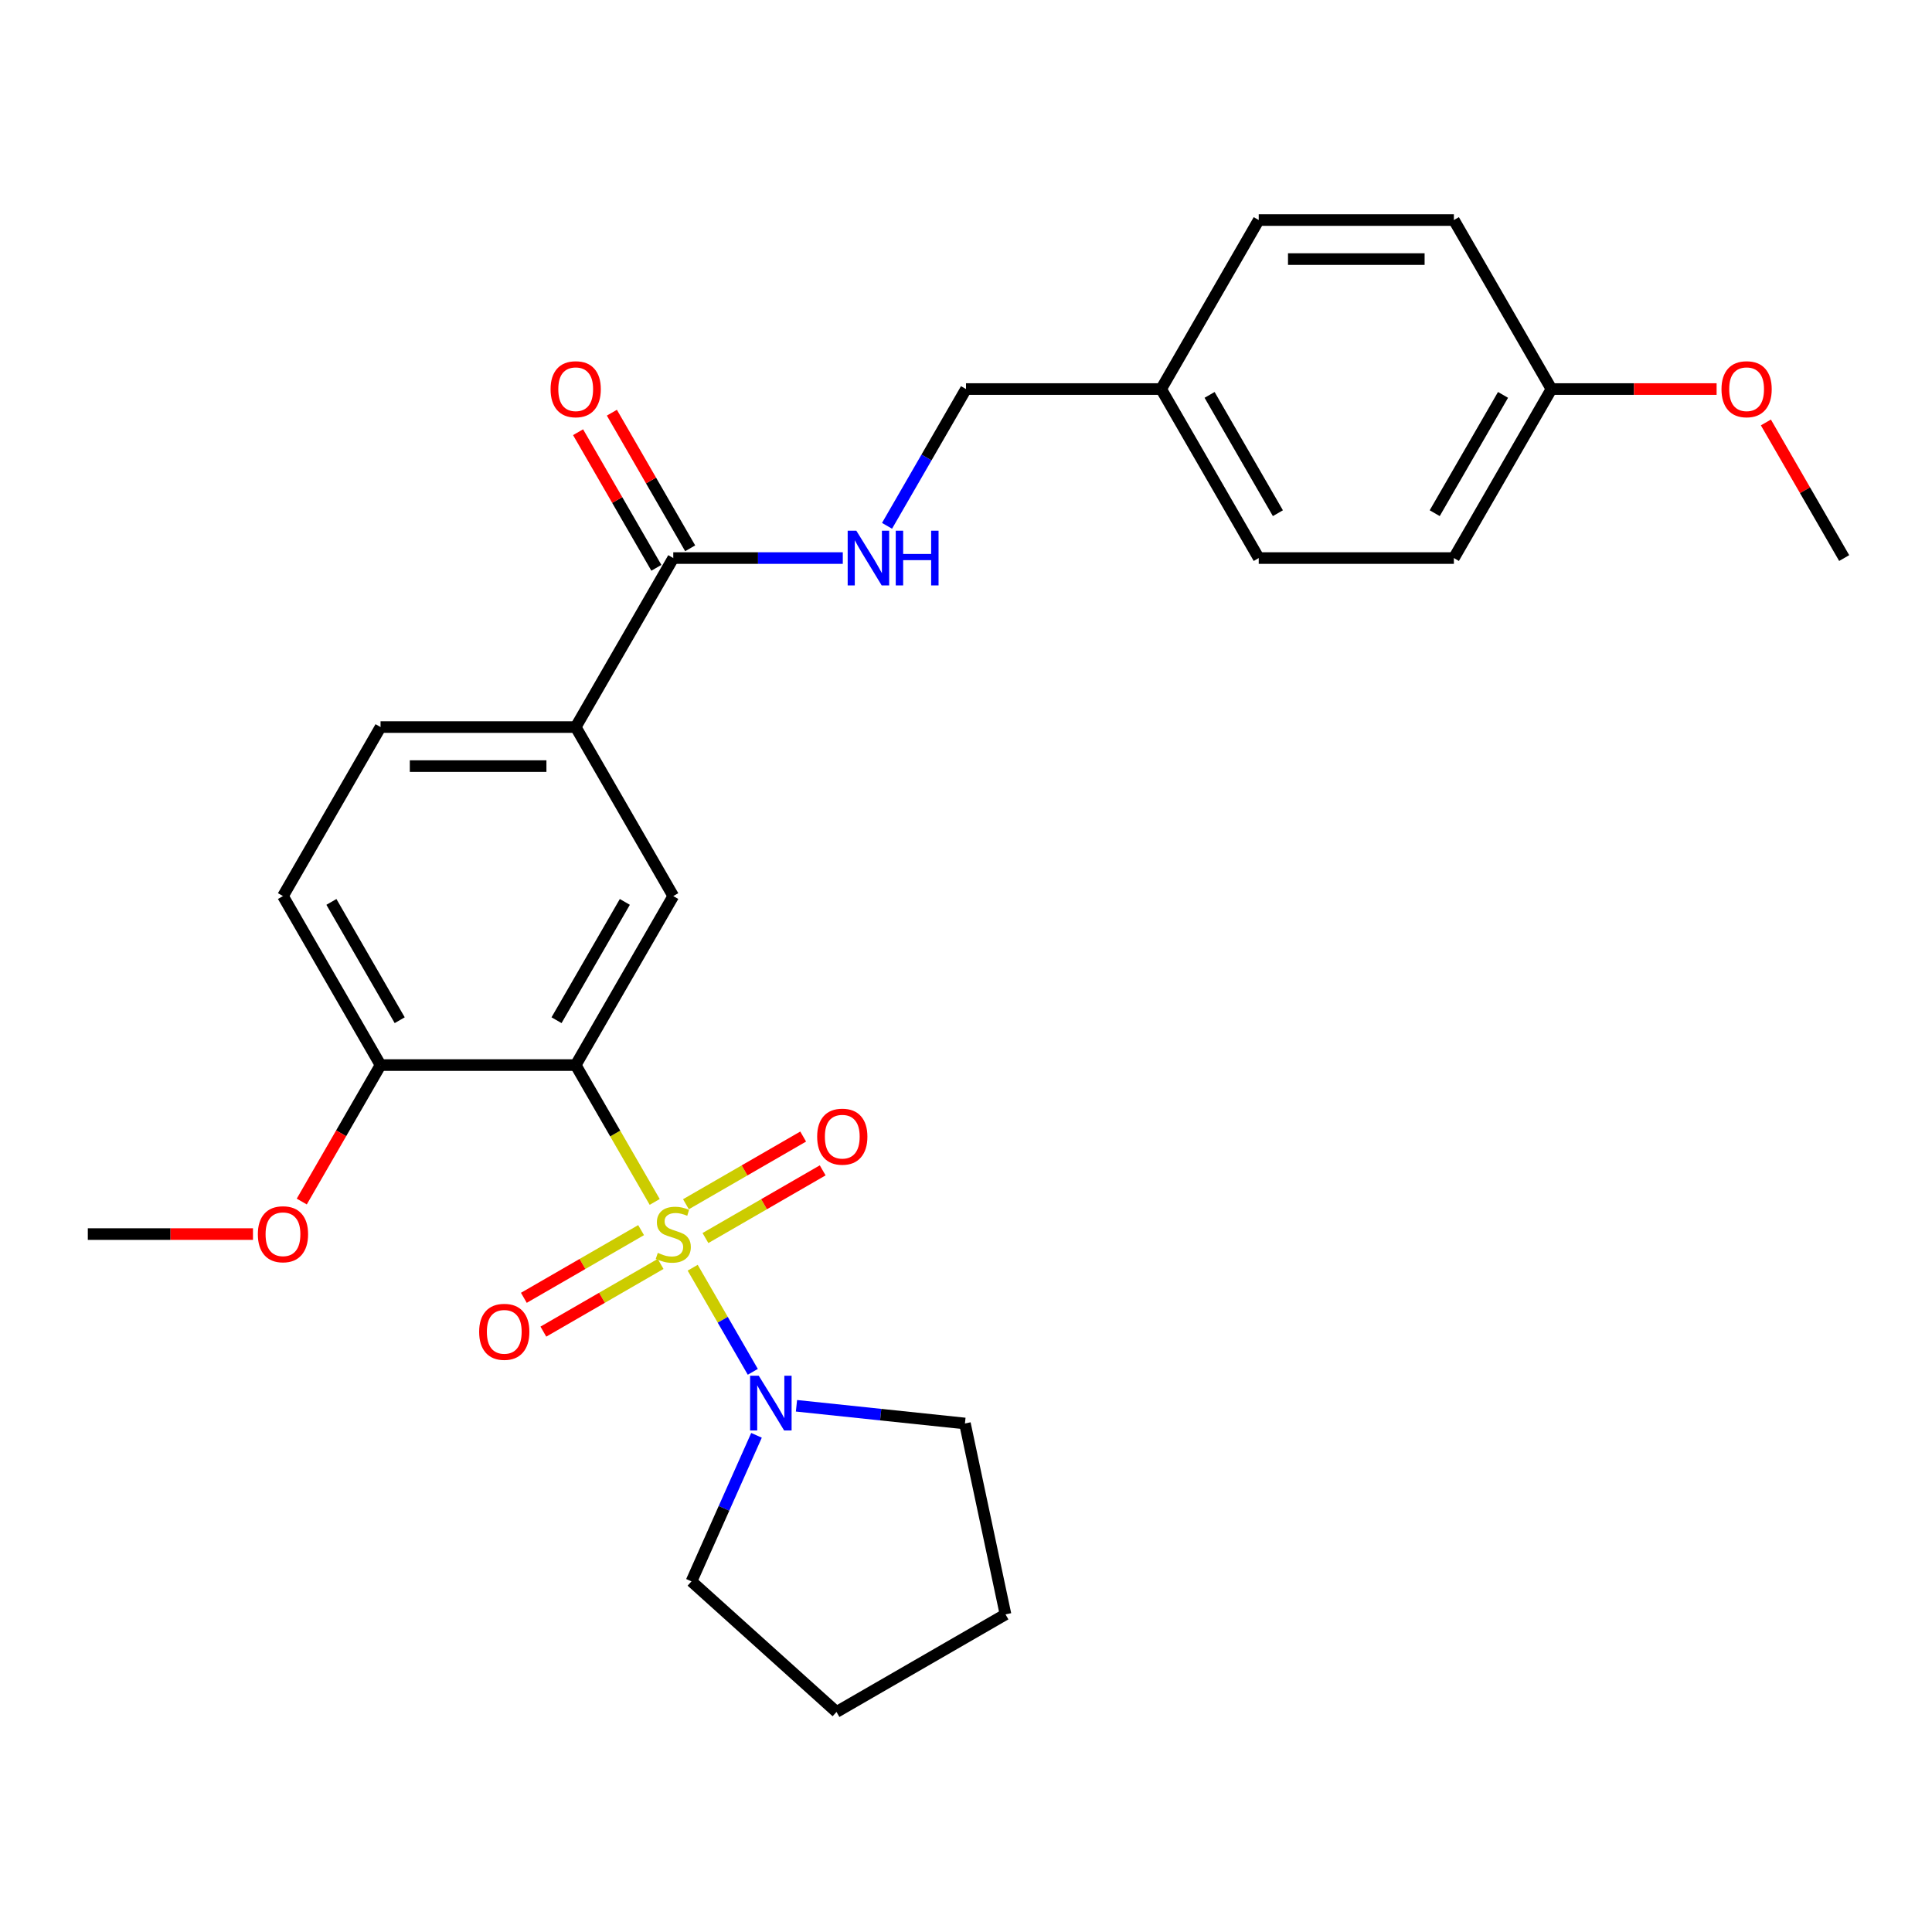 <?xml version='1.0' encoding='iso-8859-1'?>
<svg version='1.1' baseProfile='full'
              xmlns='http://www.w3.org/2000/svg'
                      xmlns:rdkit='http://www.rdkit.org/xml'
                      xmlns:xlink='http://www.w3.org/1999/xlink'
                  xml:space='preserve'
width='1000px' height='1000px' viewBox='0 0 1000 1000'>
<!-- END OF HEADER -->
<rect style='opacity:1.0;fill:#FFFFFF;stroke:none' width='1000' height='1000' x='0' y='0'> </rect>
<path class='bond-0' d='M 338.875,622.115 L 318.427,586.699' style='fill:none;fill-rule:evenodd;stroke:#CCCC00;stroke-width:6px;stroke-linecap:butt;stroke-linejoin:miter;stroke-opacity:1' />
<path class='bond-0' d='M 318.427,586.699 L 297.98,551.283' style='fill:none;fill-rule:evenodd;stroke:#000000;stroke-width:6px;stroke-linecap:butt;stroke-linejoin:miter;stroke-opacity:1' />
<path class='bond-1' d='M 358.534,656.165 L 374.09,683.11' style='fill:none;fill-rule:evenodd;stroke:#CCCC00;stroke-width:6px;stroke-linecap:butt;stroke-linejoin:miter;stroke-opacity:1' />
<path class='bond-1' d='M 374.09,683.11 L 389.647,710.055' style='fill:none;fill-rule:evenodd;stroke:#0000FF;stroke-width:6px;stroke-linecap:butt;stroke-linejoin:miter;stroke-opacity:1' />
<path class='bond-5' d='M 365.141,640.808 L 395.482,623.29' style='fill:none;fill-rule:evenodd;stroke:#CCCC00;stroke-width:6px;stroke-linecap:butt;stroke-linejoin:miter;stroke-opacity:1' />
<path class='bond-5' d='M 395.482,623.29 L 425.822,605.773' style='fill:none;fill-rule:evenodd;stroke:#FF0000;stroke-width:6px;stroke-linecap:butt;stroke-linejoin:miter;stroke-opacity:1' />
<path class='bond-5' d='M 355.04,623.312 L 385.381,605.795' style='fill:none;fill-rule:evenodd;stroke:#CCCC00;stroke-width:6px;stroke-linecap:butt;stroke-linejoin:miter;stroke-opacity:1' />
<path class='bond-5' d='M 385.381,605.795 L 415.721,588.277' style='fill:none;fill-rule:evenodd;stroke:#FF0000;stroke-width:6px;stroke-linecap:butt;stroke-linejoin:miter;stroke-opacity:1' />
<path class='bond-6' d='M 331.829,636.713 L 301.488,654.23' style='fill:none;fill-rule:evenodd;stroke:#CCCC00;stroke-width:6px;stroke-linecap:butt;stroke-linejoin:miter;stroke-opacity:1' />
<path class='bond-6' d='M 301.488,654.23 L 271.147,671.747' style='fill:none;fill-rule:evenodd;stroke:#FF0000;stroke-width:6px;stroke-linecap:butt;stroke-linejoin:miter;stroke-opacity:1' />
<path class='bond-6' d='M 341.93,654.208 L 311.589,671.726' style='fill:none;fill-rule:evenodd;stroke:#CCCC00;stroke-width:6px;stroke-linecap:butt;stroke-linejoin:miter;stroke-opacity:1' />
<path class='bond-6' d='M 311.589,671.726 L 281.248,689.243' style='fill:none;fill-rule:evenodd;stroke:#FF0000;stroke-width:6px;stroke-linecap:butt;stroke-linejoin:miter;stroke-opacity:1' />
<path class='bond-2' d='M 297.98,551.283 L 348.485,463.806' style='fill:none;fill-rule:evenodd;stroke:#000000;stroke-width:6px;stroke-linecap:butt;stroke-linejoin:miter;stroke-opacity:1' />
<path class='bond-2' d='M 288.06,528.06 L 323.414,466.826' style='fill:none;fill-rule:evenodd;stroke:#000000;stroke-width:6px;stroke-linecap:butt;stroke-linejoin:miter;stroke-opacity:1' />
<path class='bond-7' d='M 297.98,551.283 L 196.97,551.283' style='fill:none;fill-rule:evenodd;stroke:#000000;stroke-width:6px;stroke-linecap:butt;stroke-linejoin:miter;stroke-opacity:1' />
<path class='bond-16' d='M 412.255,727.632 L 455.851,732.214' style='fill:none;fill-rule:evenodd;stroke:#0000FF;stroke-width:6px;stroke-linecap:butt;stroke-linejoin:miter;stroke-opacity:1' />
<path class='bond-16' d='M 455.851,732.214 L 499.447,736.796' style='fill:none;fill-rule:evenodd;stroke:#000000;stroke-width:6px;stroke-linecap:butt;stroke-linejoin:miter;stroke-opacity:1' />
<path class='bond-17' d='M 391.561,742.923 L 374.733,780.719' style='fill:none;fill-rule:evenodd;stroke:#0000FF;stroke-width:6px;stroke-linecap:butt;stroke-linejoin:miter;stroke-opacity:1' />
<path class='bond-17' d='M 374.733,780.719 L 357.905,818.515' style='fill:none;fill-rule:evenodd;stroke:#000000;stroke-width:6px;stroke-linecap:butt;stroke-linejoin:miter;stroke-opacity:1' />
<path class='bond-4' d='M 348.485,463.806 L 297.98,376.328' style='fill:none;fill-rule:evenodd;stroke:#000000;stroke-width:6px;stroke-linecap:butt;stroke-linejoin:miter;stroke-opacity:1' />
<path class='bond-3' d='M 348.485,288.851 L 297.98,376.328' style='fill:none;fill-rule:evenodd;stroke:#000000;stroke-width:6px;stroke-linecap:butt;stroke-linejoin:miter;stroke-opacity:1' />
<path class='bond-8' d='M 348.485,288.851 L 392.357,288.851' style='fill:none;fill-rule:evenodd;stroke:#000000;stroke-width:6px;stroke-linecap:butt;stroke-linejoin:miter;stroke-opacity:1' />
<path class='bond-8' d='M 392.357,288.851 L 436.23,288.851' style='fill:none;fill-rule:evenodd;stroke:#0000FF;stroke-width:6px;stroke-linecap:butt;stroke-linejoin:miter;stroke-opacity:1' />
<path class='bond-9' d='M 357.233,283.8 L 336.97,248.704' style='fill:none;fill-rule:evenodd;stroke:#000000;stroke-width:6px;stroke-linecap:butt;stroke-linejoin:miter;stroke-opacity:1' />
<path class='bond-9' d='M 336.97,248.704 L 316.707,213.608' style='fill:none;fill-rule:evenodd;stroke:#FF0000;stroke-width:6px;stroke-linecap:butt;stroke-linejoin:miter;stroke-opacity:1' />
<path class='bond-9' d='M 339.737,293.901 L 319.474,258.805' style='fill:none;fill-rule:evenodd;stroke:#000000;stroke-width:6px;stroke-linecap:butt;stroke-linejoin:miter;stroke-opacity:1' />
<path class='bond-9' d='M 319.474,258.805 L 299.212,223.709' style='fill:none;fill-rule:evenodd;stroke:#FF0000;stroke-width:6px;stroke-linecap:butt;stroke-linejoin:miter;stroke-opacity:1' />
<path class='bond-28' d='M 297.98,376.328 L 196.97,376.328' style='fill:none;fill-rule:evenodd;stroke:#000000;stroke-width:6px;stroke-linecap:butt;stroke-linejoin:miter;stroke-opacity:1' />
<path class='bond-28' d='M 282.828,396.53 L 212.121,396.53' style='fill:none;fill-rule:evenodd;stroke:#000000;stroke-width:6px;stroke-linecap:butt;stroke-linejoin:miter;stroke-opacity:1' />
<path class='bond-11' d='M 196.97,551.283 L 146.465,463.806' style='fill:none;fill-rule:evenodd;stroke:#000000;stroke-width:6px;stroke-linecap:butt;stroke-linejoin:miter;stroke-opacity:1' />
<path class='bond-11' d='M 206.889,528.06 L 171.536,466.826' style='fill:none;fill-rule:evenodd;stroke:#000000;stroke-width:6px;stroke-linecap:butt;stroke-linejoin:miter;stroke-opacity:1' />
<path class='bond-15' d='M 196.97,551.283 L 176.58,586.599' style='fill:none;fill-rule:evenodd;stroke:#000000;stroke-width:6px;stroke-linecap:butt;stroke-linejoin:miter;stroke-opacity:1' />
<path class='bond-15' d='M 176.58,586.599 L 156.19,621.915' style='fill:none;fill-rule:evenodd;stroke:#FF0000;stroke-width:6px;stroke-linecap:butt;stroke-linejoin:miter;stroke-opacity:1' />
<path class='bond-12' d='M 459.128,272.166 L 479.564,236.77' style='fill:none;fill-rule:evenodd;stroke:#0000FF;stroke-width:6px;stroke-linecap:butt;stroke-linejoin:miter;stroke-opacity:1' />
<path class='bond-12' d='M 479.564,236.77 L 500,201.374' style='fill:none;fill-rule:evenodd;stroke:#000000;stroke-width:6px;stroke-linecap:butt;stroke-linejoin:miter;stroke-opacity:1' />
<path class='bond-10' d='M 196.97,376.328 L 146.465,463.806' style='fill:none;fill-rule:evenodd;stroke:#000000;stroke-width:6px;stroke-linecap:butt;stroke-linejoin:miter;stroke-opacity:1' />
<path class='bond-13' d='M 500,201.374 L 601.01,201.374' style='fill:none;fill-rule:evenodd;stroke:#000000;stroke-width:6px;stroke-linecap:butt;stroke-linejoin:miter;stroke-opacity:1' />
<path class='bond-18' d='M 601.01,201.374 L 651.515,113.896' style='fill:none;fill-rule:evenodd;stroke:#000000;stroke-width:6px;stroke-linecap:butt;stroke-linejoin:miter;stroke-opacity:1' />
<path class='bond-19' d='M 601.01,201.374 L 651.515,288.851' style='fill:none;fill-rule:evenodd;stroke:#000000;stroke-width:6px;stroke-linecap:butt;stroke-linejoin:miter;stroke-opacity:1' />
<path class='bond-19' d='M 626.081,204.394 L 661.435,265.628' style='fill:none;fill-rule:evenodd;stroke:#000000;stroke-width:6px;stroke-linecap:butt;stroke-linejoin:miter;stroke-opacity:1' />
<path class='bond-14' d='M 803.03,201.374 L 752.525,288.851' style='fill:none;fill-rule:evenodd;stroke:#000000;stroke-width:6px;stroke-linecap:butt;stroke-linejoin:miter;stroke-opacity:1' />
<path class='bond-14' d='M 777.959,204.394 L 742.606,265.628' style='fill:none;fill-rule:evenodd;stroke:#000000;stroke-width:6px;stroke-linecap:butt;stroke-linejoin:miter;stroke-opacity:1' />
<path class='bond-22' d='M 803.03,201.374 L 845.773,201.374' style='fill:none;fill-rule:evenodd;stroke:#000000;stroke-width:6px;stroke-linecap:butt;stroke-linejoin:miter;stroke-opacity:1' />
<path class='bond-22' d='M 845.773,201.374 L 888.515,201.374' style='fill:none;fill-rule:evenodd;stroke:#FF0000;stroke-width:6px;stroke-linecap:butt;stroke-linejoin:miter;stroke-opacity:1' />
<path class='bond-29' d='M 803.03,201.374 L 752.525,113.896' style='fill:none;fill-rule:evenodd;stroke:#000000;stroke-width:6px;stroke-linecap:butt;stroke-linejoin:miter;stroke-opacity:1' />
<path class='bond-23' d='M 130.939,638.76 L 88.197,638.76' style='fill:none;fill-rule:evenodd;stroke:#FF0000;stroke-width:6px;stroke-linecap:butt;stroke-linejoin:miter;stroke-opacity:1' />
<path class='bond-23' d='M 88.197,638.76 L 45.455,638.76' style='fill:none;fill-rule:evenodd;stroke:#000000;stroke-width:6px;stroke-linecap:butt;stroke-linejoin:miter;stroke-opacity:1' />
<path class='bond-26' d='M 499.447,736.796 L 520.448,835.599' style='fill:none;fill-rule:evenodd;stroke:#000000;stroke-width:6px;stroke-linecap:butt;stroke-linejoin:miter;stroke-opacity:1' />
<path class='bond-25' d='M 357.905,818.515 L 432.971,886.104' style='fill:none;fill-rule:evenodd;stroke:#000000;stroke-width:6px;stroke-linecap:butt;stroke-linejoin:miter;stroke-opacity:1' />
<path class='bond-20' d='M 651.515,113.896 L 752.525,113.896' style='fill:none;fill-rule:evenodd;stroke:#000000;stroke-width:6px;stroke-linecap:butt;stroke-linejoin:miter;stroke-opacity:1' />
<path class='bond-20' d='M 666.667,134.098 L 737.374,134.098' style='fill:none;fill-rule:evenodd;stroke:#000000;stroke-width:6px;stroke-linecap:butt;stroke-linejoin:miter;stroke-opacity:1' />
<path class='bond-21' d='M 651.515,288.851 L 752.525,288.851' style='fill:none;fill-rule:evenodd;stroke:#000000;stroke-width:6px;stroke-linecap:butt;stroke-linejoin:miter;stroke-opacity:1' />
<path class='bond-24' d='M 914.02,218.659 L 934.283,253.755' style='fill:none;fill-rule:evenodd;stroke:#FF0000;stroke-width:6px;stroke-linecap:butt;stroke-linejoin:miter;stroke-opacity:1' />
<path class='bond-24' d='M 934.283,253.755 L 954.545,288.851' style='fill:none;fill-rule:evenodd;stroke:#000000;stroke-width:6px;stroke-linecap:butt;stroke-linejoin:miter;stroke-opacity:1' />
<path class='bond-27' d='M 432.971,886.104 L 520.448,835.599' style='fill:none;fill-rule:evenodd;stroke:#000000;stroke-width:6px;stroke-linecap:butt;stroke-linejoin:miter;stroke-opacity:1' />
<path  class='atom-0' d='M 340.485 648.48
Q 340.805 648.6, 342.125 649.16
Q 343.445 649.72, 344.885 650.08
Q 346.365 650.4, 347.805 650.4
Q 350.485 650.4, 352.045 649.12
Q 353.605 647.8, 353.605 645.52
Q 353.605 643.96, 352.805 643
Q 352.045 642.04, 350.845 641.52
Q 349.645 641, 347.645 640.4
Q 345.125 639.64, 343.605 638.92
Q 342.125 638.2, 341.045 636.68
Q 340.005 635.16, 340.005 632.6
Q 340.005 629.04, 342.405 626.84
Q 344.845 624.64, 349.645 624.64
Q 352.925 624.64, 356.645 626.2
L 355.725 629.28
Q 352.325 627.88, 349.765 627.88
Q 347.005 627.88, 345.485 629.04
Q 343.965 630.16, 344.005 632.12
Q 344.005 633.64, 344.765 634.56
Q 345.565 635.48, 346.685 636
Q 347.845 636.52, 349.765 637.12
Q 352.325 637.92, 353.845 638.72
Q 355.365 639.52, 356.445 641.16
Q 357.565 642.76, 357.565 645.52
Q 357.565 649.44, 354.925 651.56
Q 352.325 653.64, 347.965 653.64
Q 345.445 653.64, 343.525 653.08
Q 341.645 652.56, 339.405 651.64
L 340.485 648.48
' fill='#CCCC00'/>
<path  class='atom-2' d='M 392.73 712.077
L 402.01 727.077
Q 402.93 728.557, 404.41 731.237
Q 405.89 733.917, 405.97 734.077
L 405.97 712.077
L 409.73 712.077
L 409.73 740.397
L 405.85 740.397
L 395.89 723.997
Q 394.73 722.077, 393.49 719.877
Q 392.29 717.677, 391.93 716.997
L 391.93 740.397
L 388.25 740.397
L 388.25 712.077
L 392.73 712.077
' fill='#0000FF'/>
<path  class='atom-6' d='M 422.962 588.335
Q 422.962 581.535, 426.322 577.735
Q 429.682 573.935, 435.962 573.935
Q 442.242 573.935, 445.602 577.735
Q 448.962 581.535, 448.962 588.335
Q 448.962 595.215, 445.562 599.135
Q 442.162 603.015, 435.962 603.015
Q 429.722 603.015, 426.322 599.135
Q 422.962 595.255, 422.962 588.335
M 435.962 599.815
Q 440.282 599.815, 442.602 596.935
Q 444.962 594.015, 444.962 588.335
Q 444.962 582.775, 442.602 579.975
Q 440.282 577.135, 435.962 577.135
Q 431.642 577.135, 429.282 579.935
Q 426.962 582.735, 426.962 588.335
Q 426.962 594.055, 429.282 596.935
Q 431.642 599.815, 435.962 599.815
' fill='#FF0000'/>
<path  class='atom-7' d='M 248.008 689.345
Q 248.008 682.545, 251.368 678.745
Q 254.728 674.945, 261.008 674.945
Q 267.288 674.945, 270.648 678.745
Q 274.008 682.545, 274.008 689.345
Q 274.008 696.225, 270.608 700.145
Q 267.208 704.025, 261.008 704.025
Q 254.768 704.025, 251.368 700.145
Q 248.008 696.265, 248.008 689.345
M 261.008 700.825
Q 265.328 700.825, 267.648 697.945
Q 270.008 695.025, 270.008 689.345
Q 270.008 683.785, 267.648 680.985
Q 265.328 678.145, 261.008 678.145
Q 256.688 678.145, 254.328 680.945
Q 252.008 683.745, 252.008 689.345
Q 252.008 695.065, 254.328 697.945
Q 256.688 700.825, 261.008 700.825
' fill='#FF0000'/>
<path  class='atom-9' d='M 443.235 274.691
L 452.515 289.691
Q 453.435 291.171, 454.915 293.851
Q 456.395 296.531, 456.475 296.691
L 456.475 274.691
L 460.235 274.691
L 460.235 303.011
L 456.355 303.011
L 446.395 286.611
Q 445.235 284.691, 443.995 282.491
Q 442.795 280.291, 442.435 279.611
L 442.435 303.011
L 438.755 303.011
L 438.755 274.691
L 443.235 274.691
' fill='#0000FF'/>
<path  class='atom-9' d='M 463.635 274.691
L 467.475 274.691
L 467.475 286.731
L 481.955 286.731
L 481.955 274.691
L 485.795 274.691
L 485.795 303.011
L 481.955 303.011
L 481.955 289.931
L 467.475 289.931
L 467.475 303.011
L 463.635 303.011
L 463.635 274.691
' fill='#0000FF'/>
<path  class='atom-10' d='M 284.98 201.454
Q 284.98 194.654, 288.34 190.854
Q 291.7 187.054, 297.98 187.054
Q 304.26 187.054, 307.62 190.854
Q 310.98 194.654, 310.98 201.454
Q 310.98 208.334, 307.58 212.254
Q 304.18 216.134, 297.98 216.134
Q 291.74 216.134, 288.34 212.254
Q 284.98 208.374, 284.98 201.454
M 297.98 212.934
Q 302.3 212.934, 304.62 210.054
Q 306.98 207.134, 306.98 201.454
Q 306.98 195.894, 304.62 193.094
Q 302.3 190.254, 297.98 190.254
Q 293.66 190.254, 291.3 193.054
Q 288.98 195.854, 288.98 201.454
Q 288.98 207.174, 291.3 210.054
Q 293.66 212.934, 297.98 212.934
' fill='#FF0000'/>
<path  class='atom-16' d='M 133.465 638.84
Q 133.465 632.04, 136.825 628.24
Q 140.185 624.44, 146.465 624.44
Q 152.745 624.44, 156.105 628.24
Q 159.465 632.04, 159.465 638.84
Q 159.465 645.72, 156.065 649.64
Q 152.665 653.52, 146.465 653.52
Q 140.225 653.52, 136.825 649.64
Q 133.465 645.76, 133.465 638.84
M 146.465 650.32
Q 150.785 650.32, 153.105 647.44
Q 155.465 644.52, 155.465 638.84
Q 155.465 633.28, 153.105 630.48
Q 150.785 627.64, 146.465 627.64
Q 142.145 627.64, 139.785 630.44
Q 137.465 633.24, 137.465 638.84
Q 137.465 644.56, 139.785 647.44
Q 142.145 650.32, 146.465 650.32
' fill='#FF0000'/>
<path  class='atom-23' d='M 891.04 201.454
Q 891.04 194.654, 894.4 190.854
Q 897.76 187.054, 904.04 187.054
Q 910.32 187.054, 913.68 190.854
Q 917.04 194.654, 917.04 201.454
Q 917.04 208.334, 913.64 212.254
Q 910.24 216.134, 904.04 216.134
Q 897.8 216.134, 894.4 212.254
Q 891.04 208.374, 891.04 201.454
M 904.04 212.934
Q 908.36 212.934, 910.68 210.054
Q 913.04 207.134, 913.04 201.454
Q 913.04 195.894, 910.68 193.094
Q 908.36 190.254, 904.04 190.254
Q 899.72 190.254, 897.36 193.054
Q 895.04 195.854, 895.04 201.454
Q 895.04 207.174, 897.36 210.054
Q 899.72 212.934, 904.04 212.934
' fill='#FF0000'/>
</svg>
